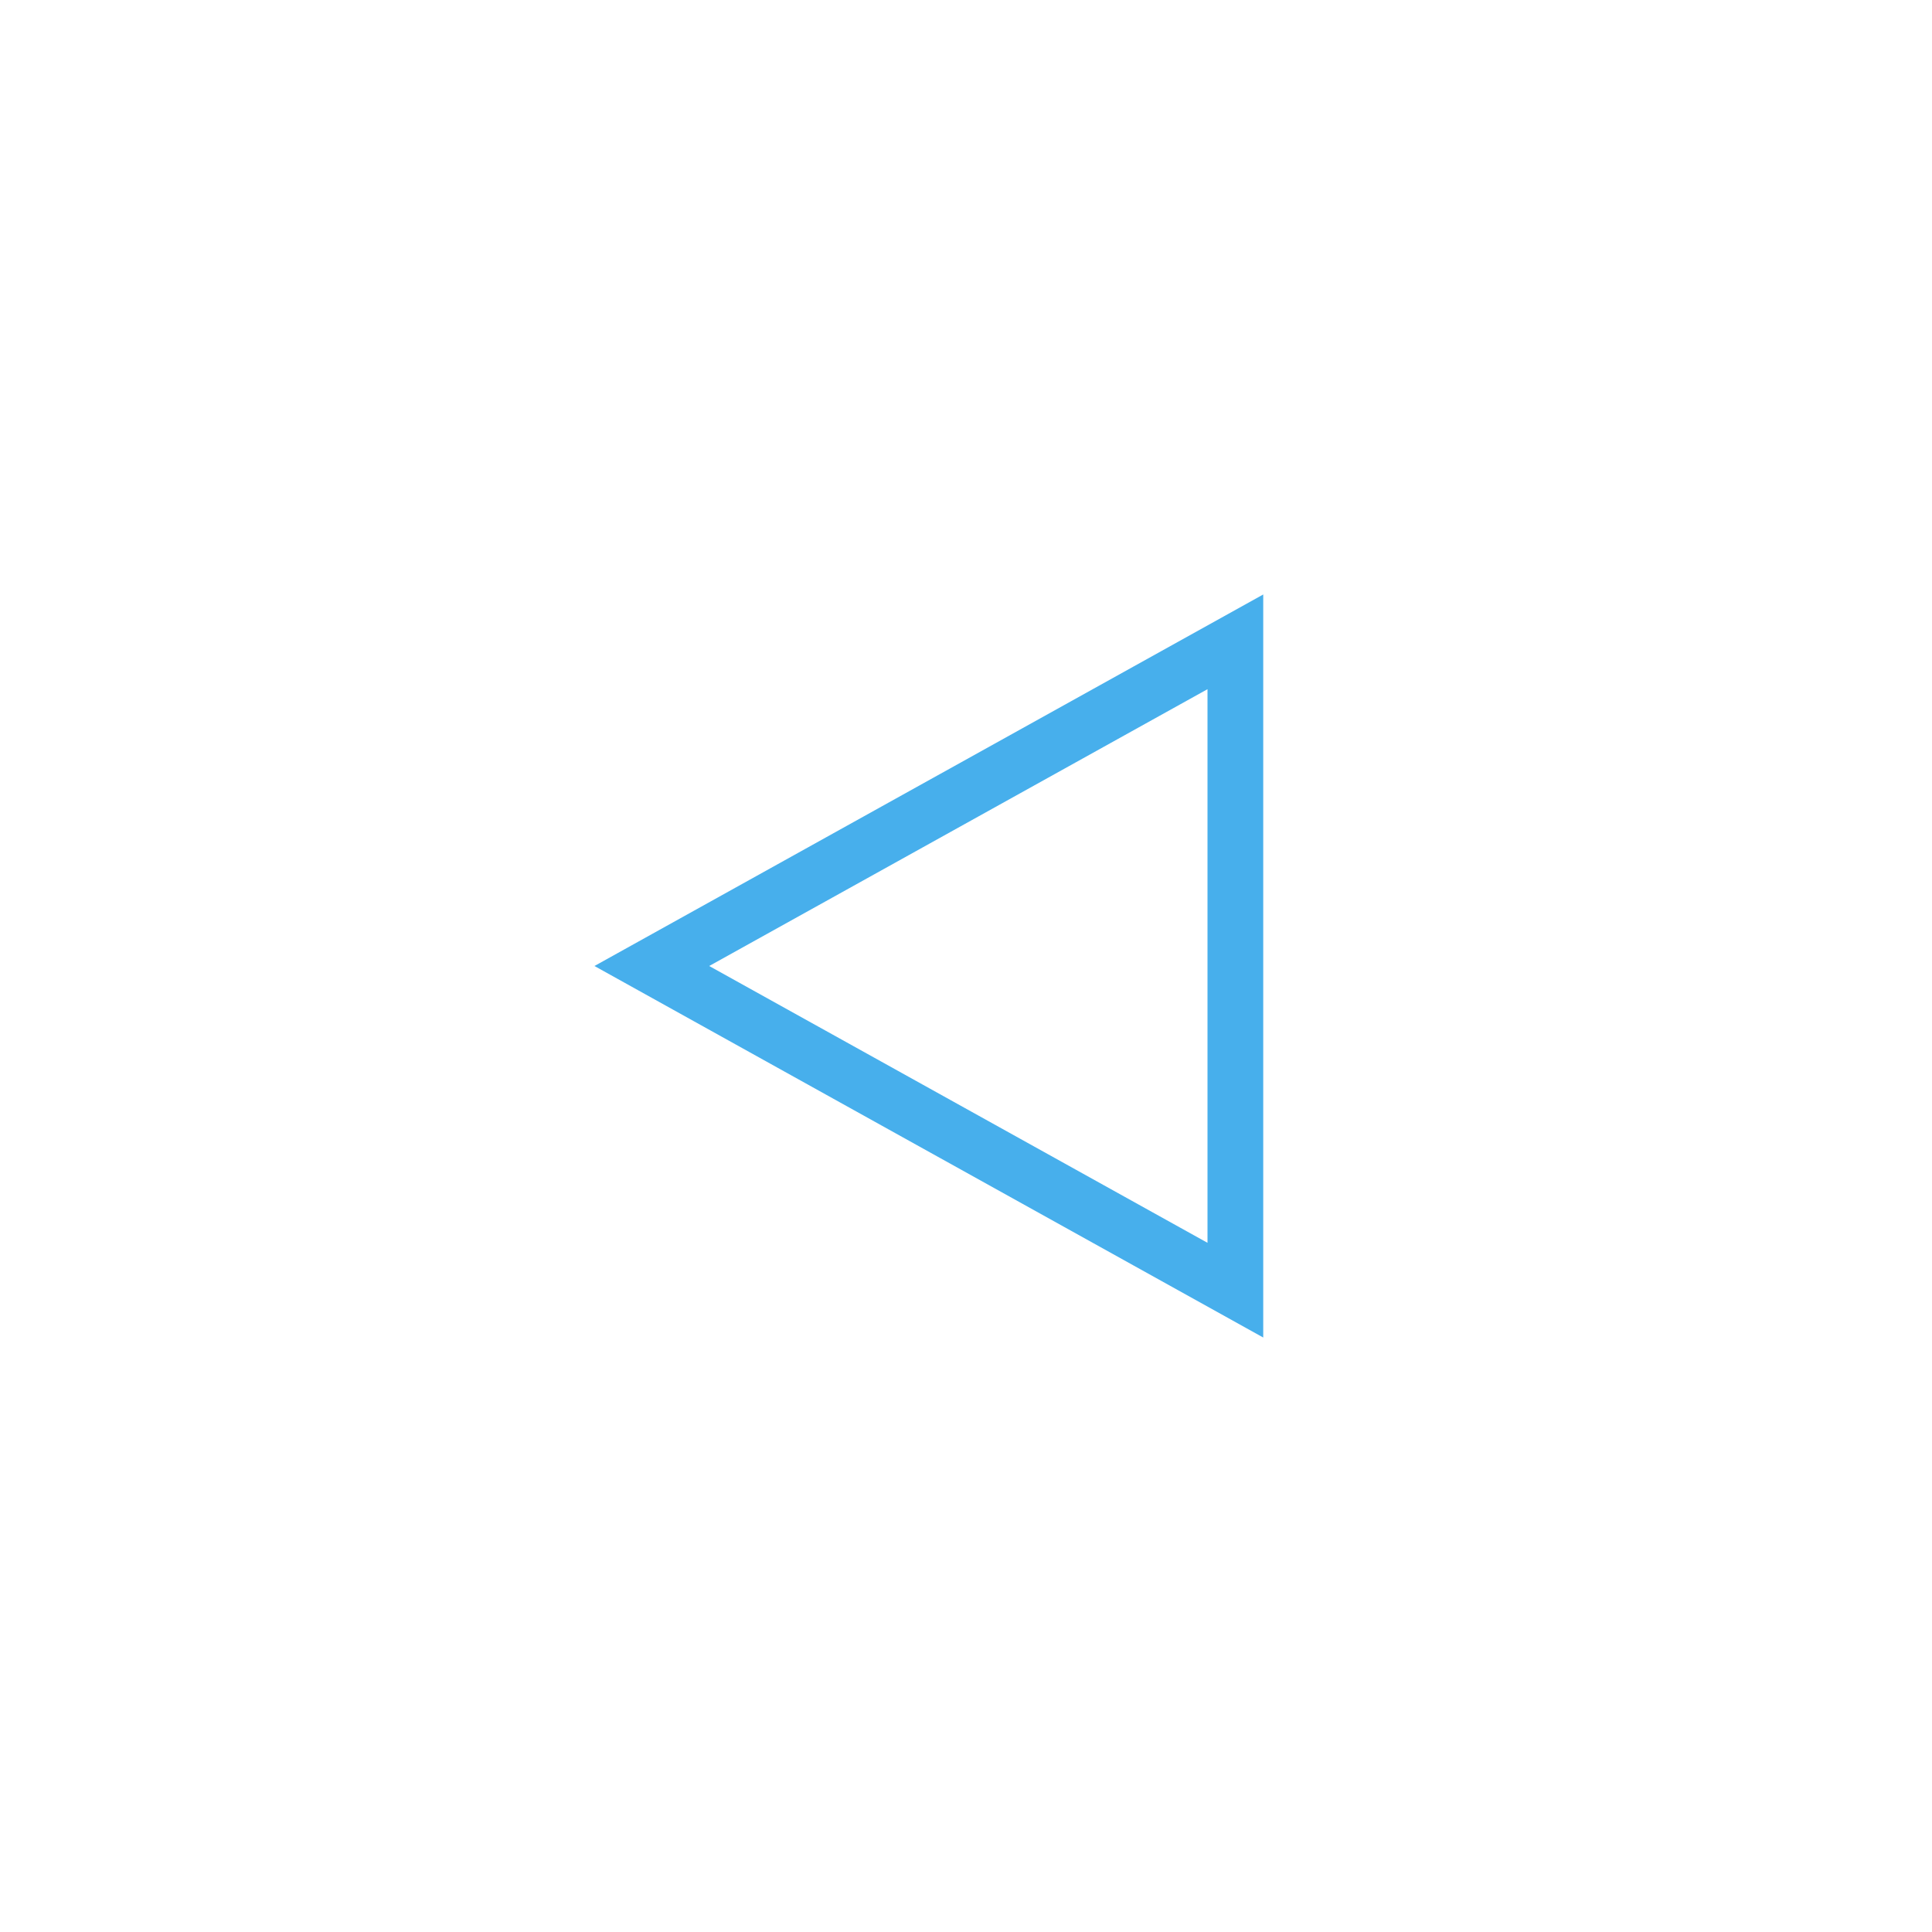 <?xml version="1.0" encoding="UTF-8"?>
<svg width="52px" height="52px" viewBox="0 0 52 52" version="1.1" xmlns="http://www.w3.org/2000/svg" xmlns:xlink="http://www.w3.org/1999/xlink">
    <title>pagination-prev</title>
    <g id="pagination-prev" stroke="none" stroke-width="1" fill="none" fill-rule="evenodd">
        <rect id="Rectangle" fill="#E5EEF8" opacity="0" x="0" y="0" width="52" height="52"></rect>
        <path d="M33.25,17.275 L33.25,34.725 L17.544,26 L33.25,17.275 Z" id="Triangle" stroke="#47afec" stroke-width="1.5"></path>
    </g>
</svg>